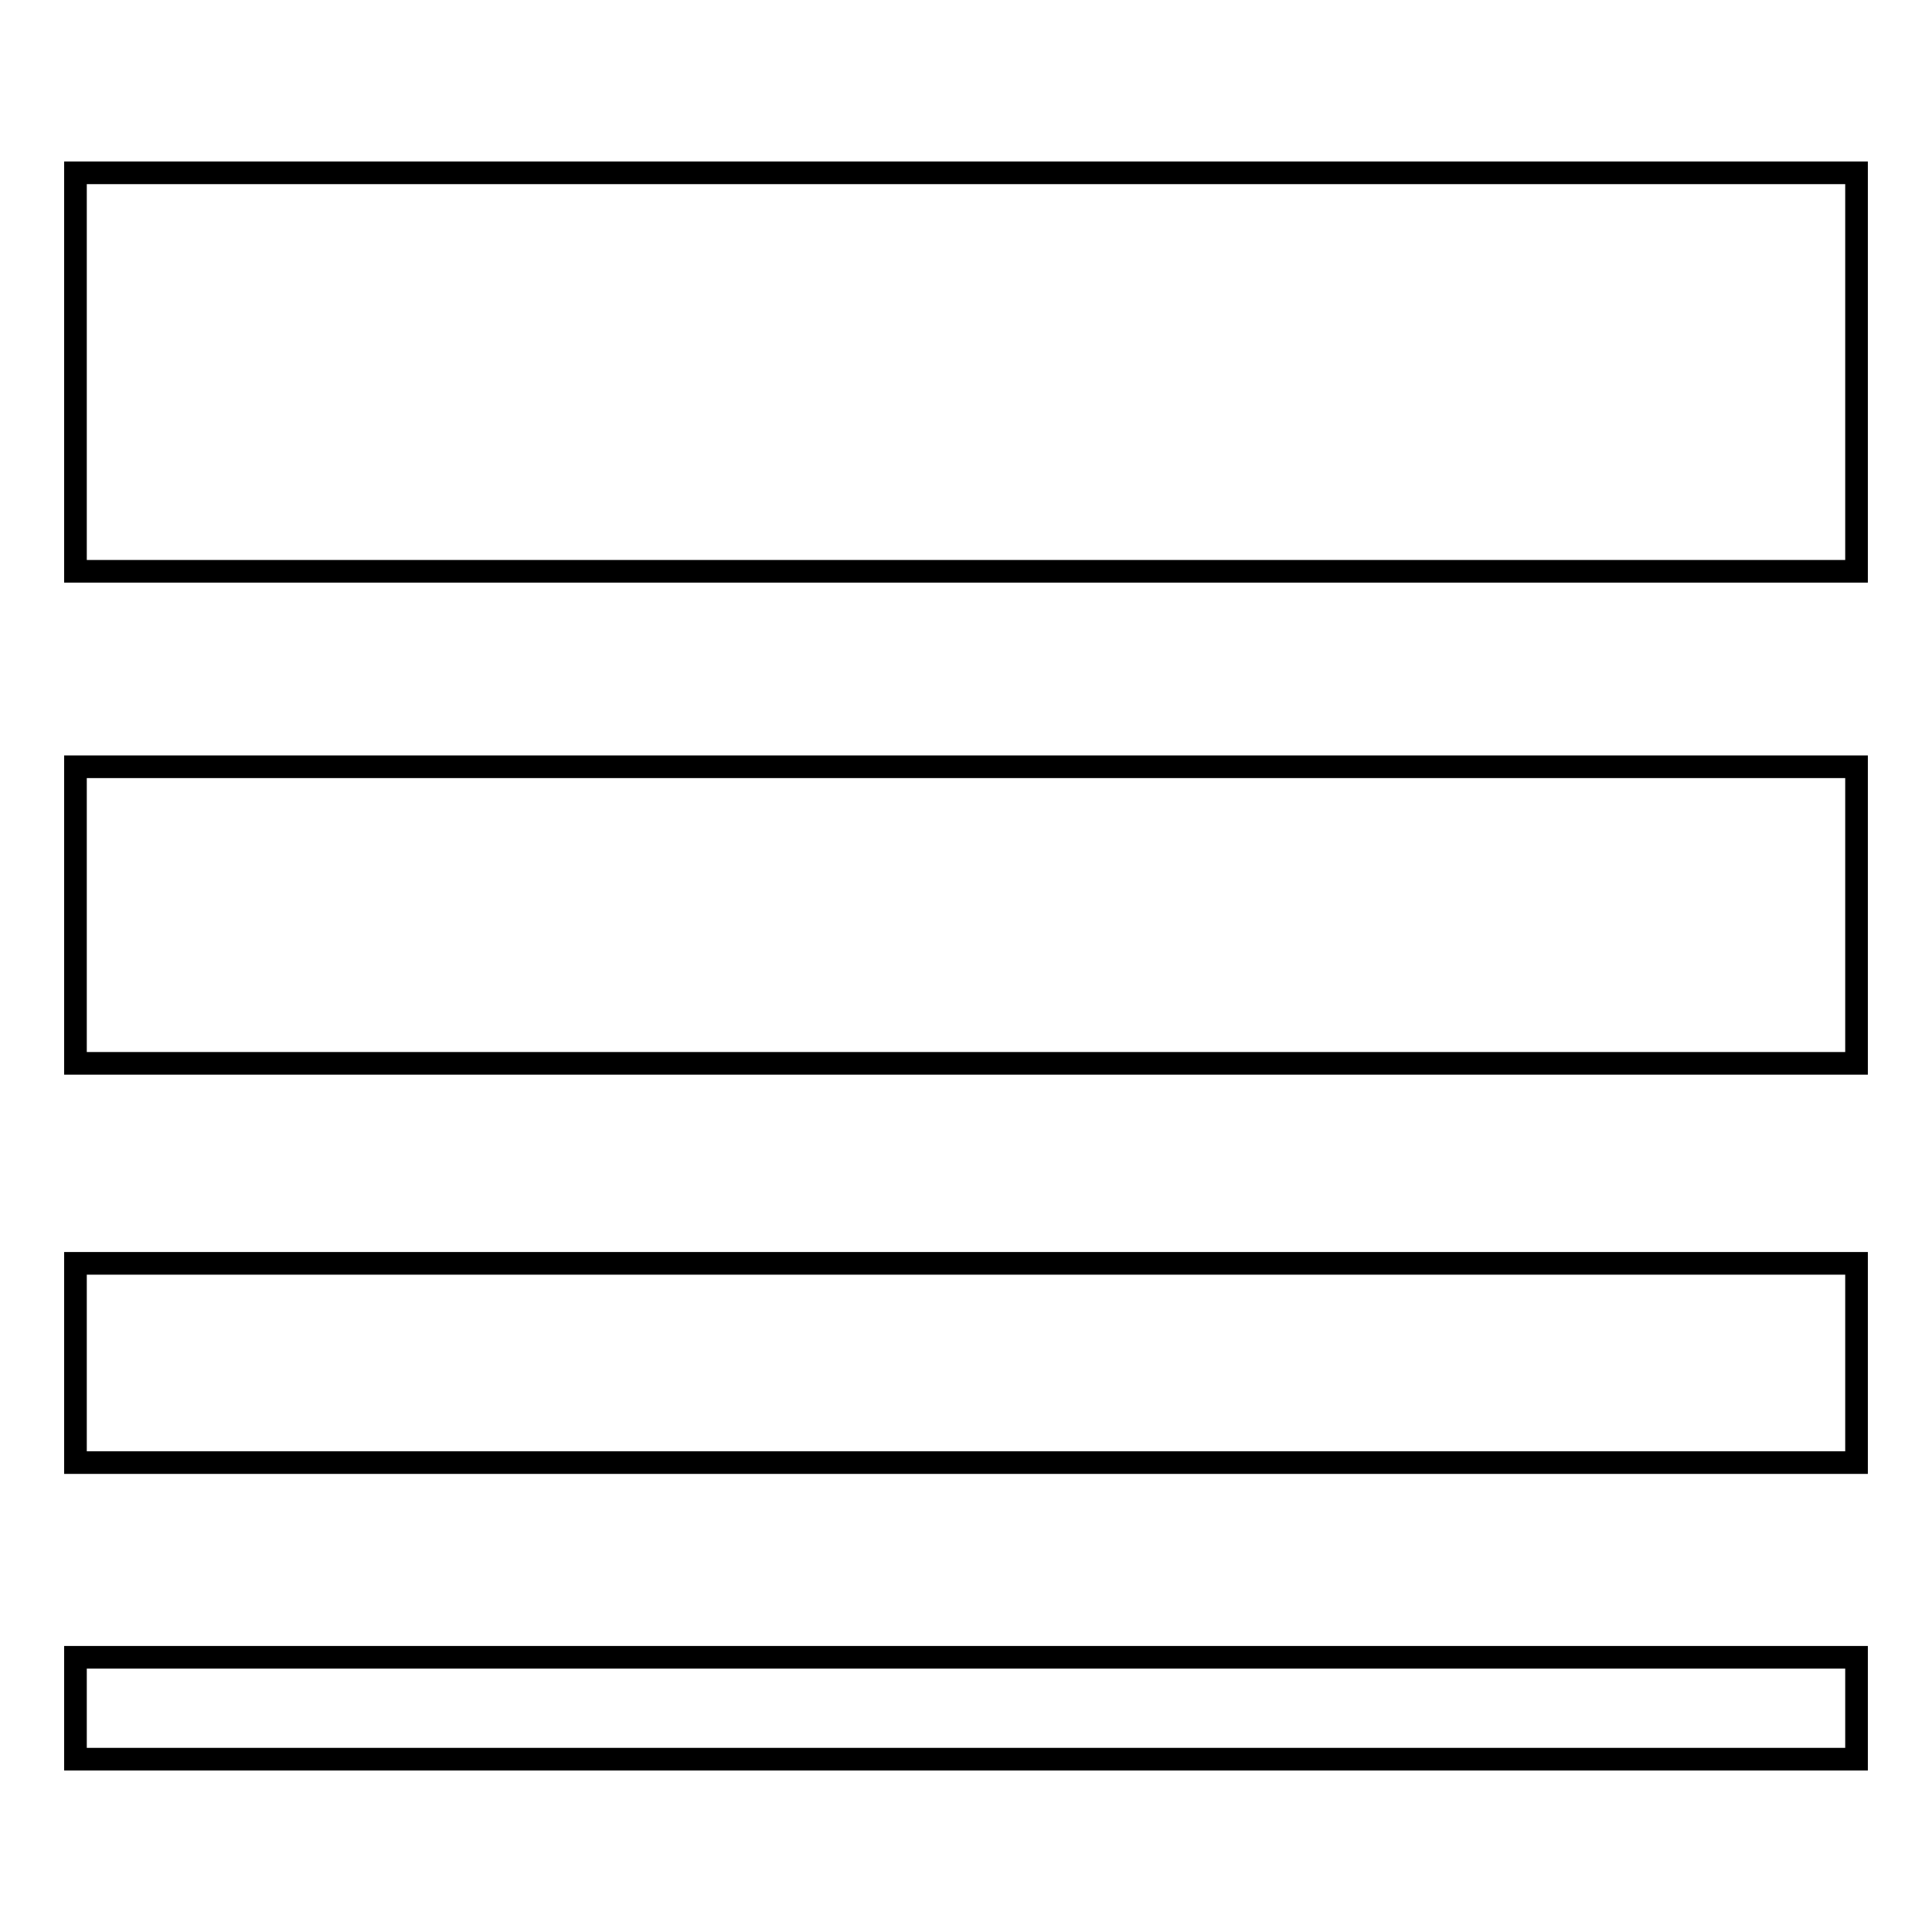 <?xml version="1.0" encoding="utf-8"?>
<!-- Svg Vector Icons : http://www.onlinewebfonts.com/icon -->
<!DOCTYPE svg PUBLIC "-//W3C//DTD SVG 1.1//EN" "http://www.w3.org/Graphics/SVG/1.1/DTD/svg11.dtd">
<svg version="1.1" xmlns="http://www.w3.org/2000/svg" xmlns:xlink="http://www.w3.org/1999/xlink" x="0px" y="0px" viewBox="0 0 256 256" enable-background="new 0 0 256 256" xml:space="preserve">
<g><g><path stroke-width="3" fill-opacity="0" stroke="#000000"  d="M10,22.9h236v52.8H10V22.9z M10,140.9v-39.3h236v39.3L10,140.9L10,140.9z M10,233.1v-13.5h236v13.5H10z M10,193.8v-26.4h236v26.4H10z"/></g></g>
</svg>